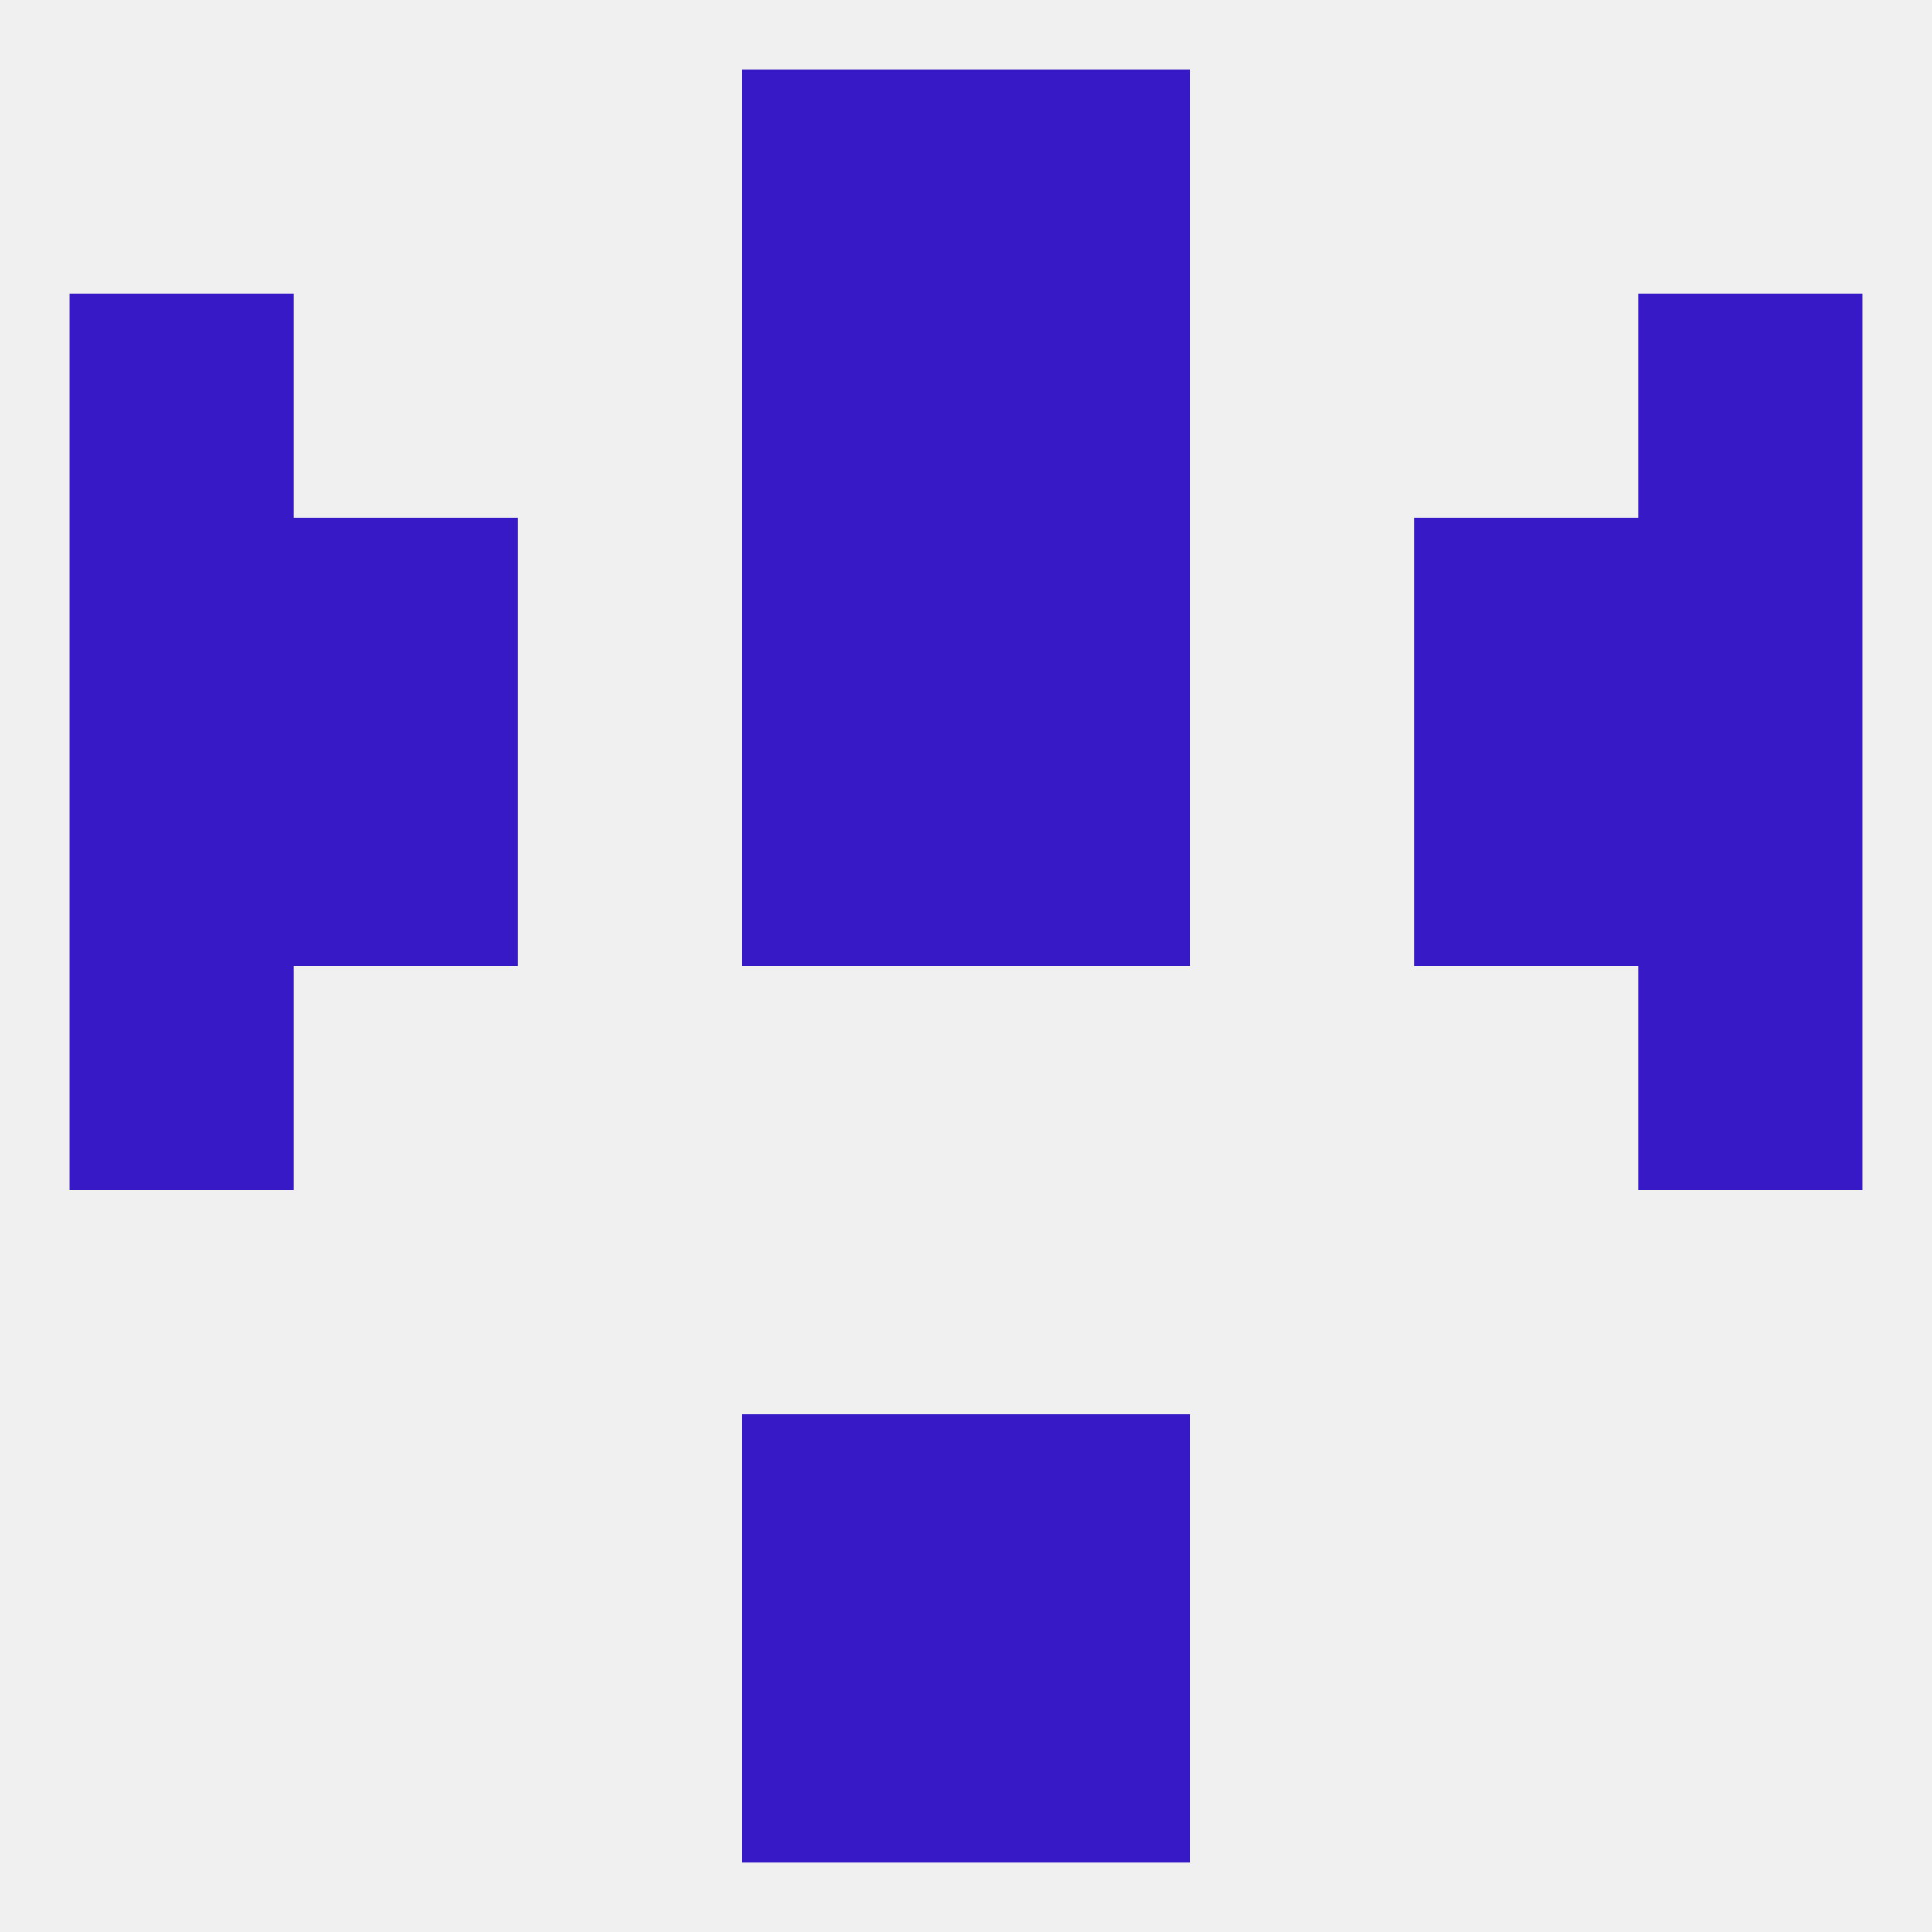 
<!--   <?xml version="1.0"?> -->
<svg version="1.1" baseprofile="full" xmlns="http://www.w3.org/2000/svg" xmlns:xlink="http://www.w3.org/1999/xlink" xmlns:ev="http://www.w3.org/2001/xml-events" width="250" height="250" viewBox="0 0 250 250" >
	<rect width="100%" height="100%" fill="rgba(240,240,240,255)"/>

	<rect x="212" y="38" width="29" height="29" fill="rgba(55,26,197,255)"/>
	<rect x="96" y="38" width="29" height="29" fill="rgba(55,26,197,255)"/>
	<rect x="125" y="38" width="29" height="29" fill="rgba(55,26,197,255)"/>
	<rect x="9" y="38" width="29" height="29" fill="rgba(55,26,197,255)"/>
	<rect x="96" y="9" width="29" height="29" fill="rgba(55,26,197,255)"/>
	<rect x="125" y="9" width="29" height="29" fill="rgba(55,26,197,255)"/>
	<rect x="125" y="212" width="29" height="29" fill="rgba(55,26,197,255)"/>
	<rect x="96" y="212" width="29" height="29" fill="rgba(55,26,197,255)"/>
	<rect x="96" y="183" width="29" height="29" fill="rgba(55,26,197,255)"/>
	<rect x="125" y="183" width="29" height="29" fill="rgba(55,26,197,255)"/>
	<rect x="9" y="125" width="29" height="29" fill="rgba(55,26,197,255)"/>
	<rect x="212" y="125" width="29" height="29" fill="rgba(55,26,197,255)"/>
	<rect x="38" y="96" width="29" height="29" fill="rgba(55,26,197,255)"/>
	<rect x="183" y="96" width="29" height="29" fill="rgba(55,26,197,255)"/>
	<rect x="96" y="96" width="29" height="29" fill="rgba(55,26,197,255)"/>
	<rect x="125" y="96" width="29" height="29" fill="rgba(55,26,197,255)"/>
	<rect x="9" y="96" width="29" height="29" fill="rgba(55,26,197,255)"/>
	<rect x="212" y="96" width="29" height="29" fill="rgba(55,26,197,255)"/>
	<rect x="9" y="67" width="29" height="29" fill="rgba(55,26,197,255)"/>
	<rect x="212" y="67" width="29" height="29" fill="rgba(55,26,197,255)"/>
	<rect x="38" y="67" width="29" height="29" fill="rgba(55,26,197,255)"/>
	<rect x="183" y="67" width="29" height="29" fill="rgba(55,26,197,255)"/>
	<rect x="96" y="67" width="29" height="29" fill="rgba(55,26,197,255)"/>
	<rect x="125" y="67" width="29" height="29" fill="rgba(55,26,197,255)"/>
</svg>